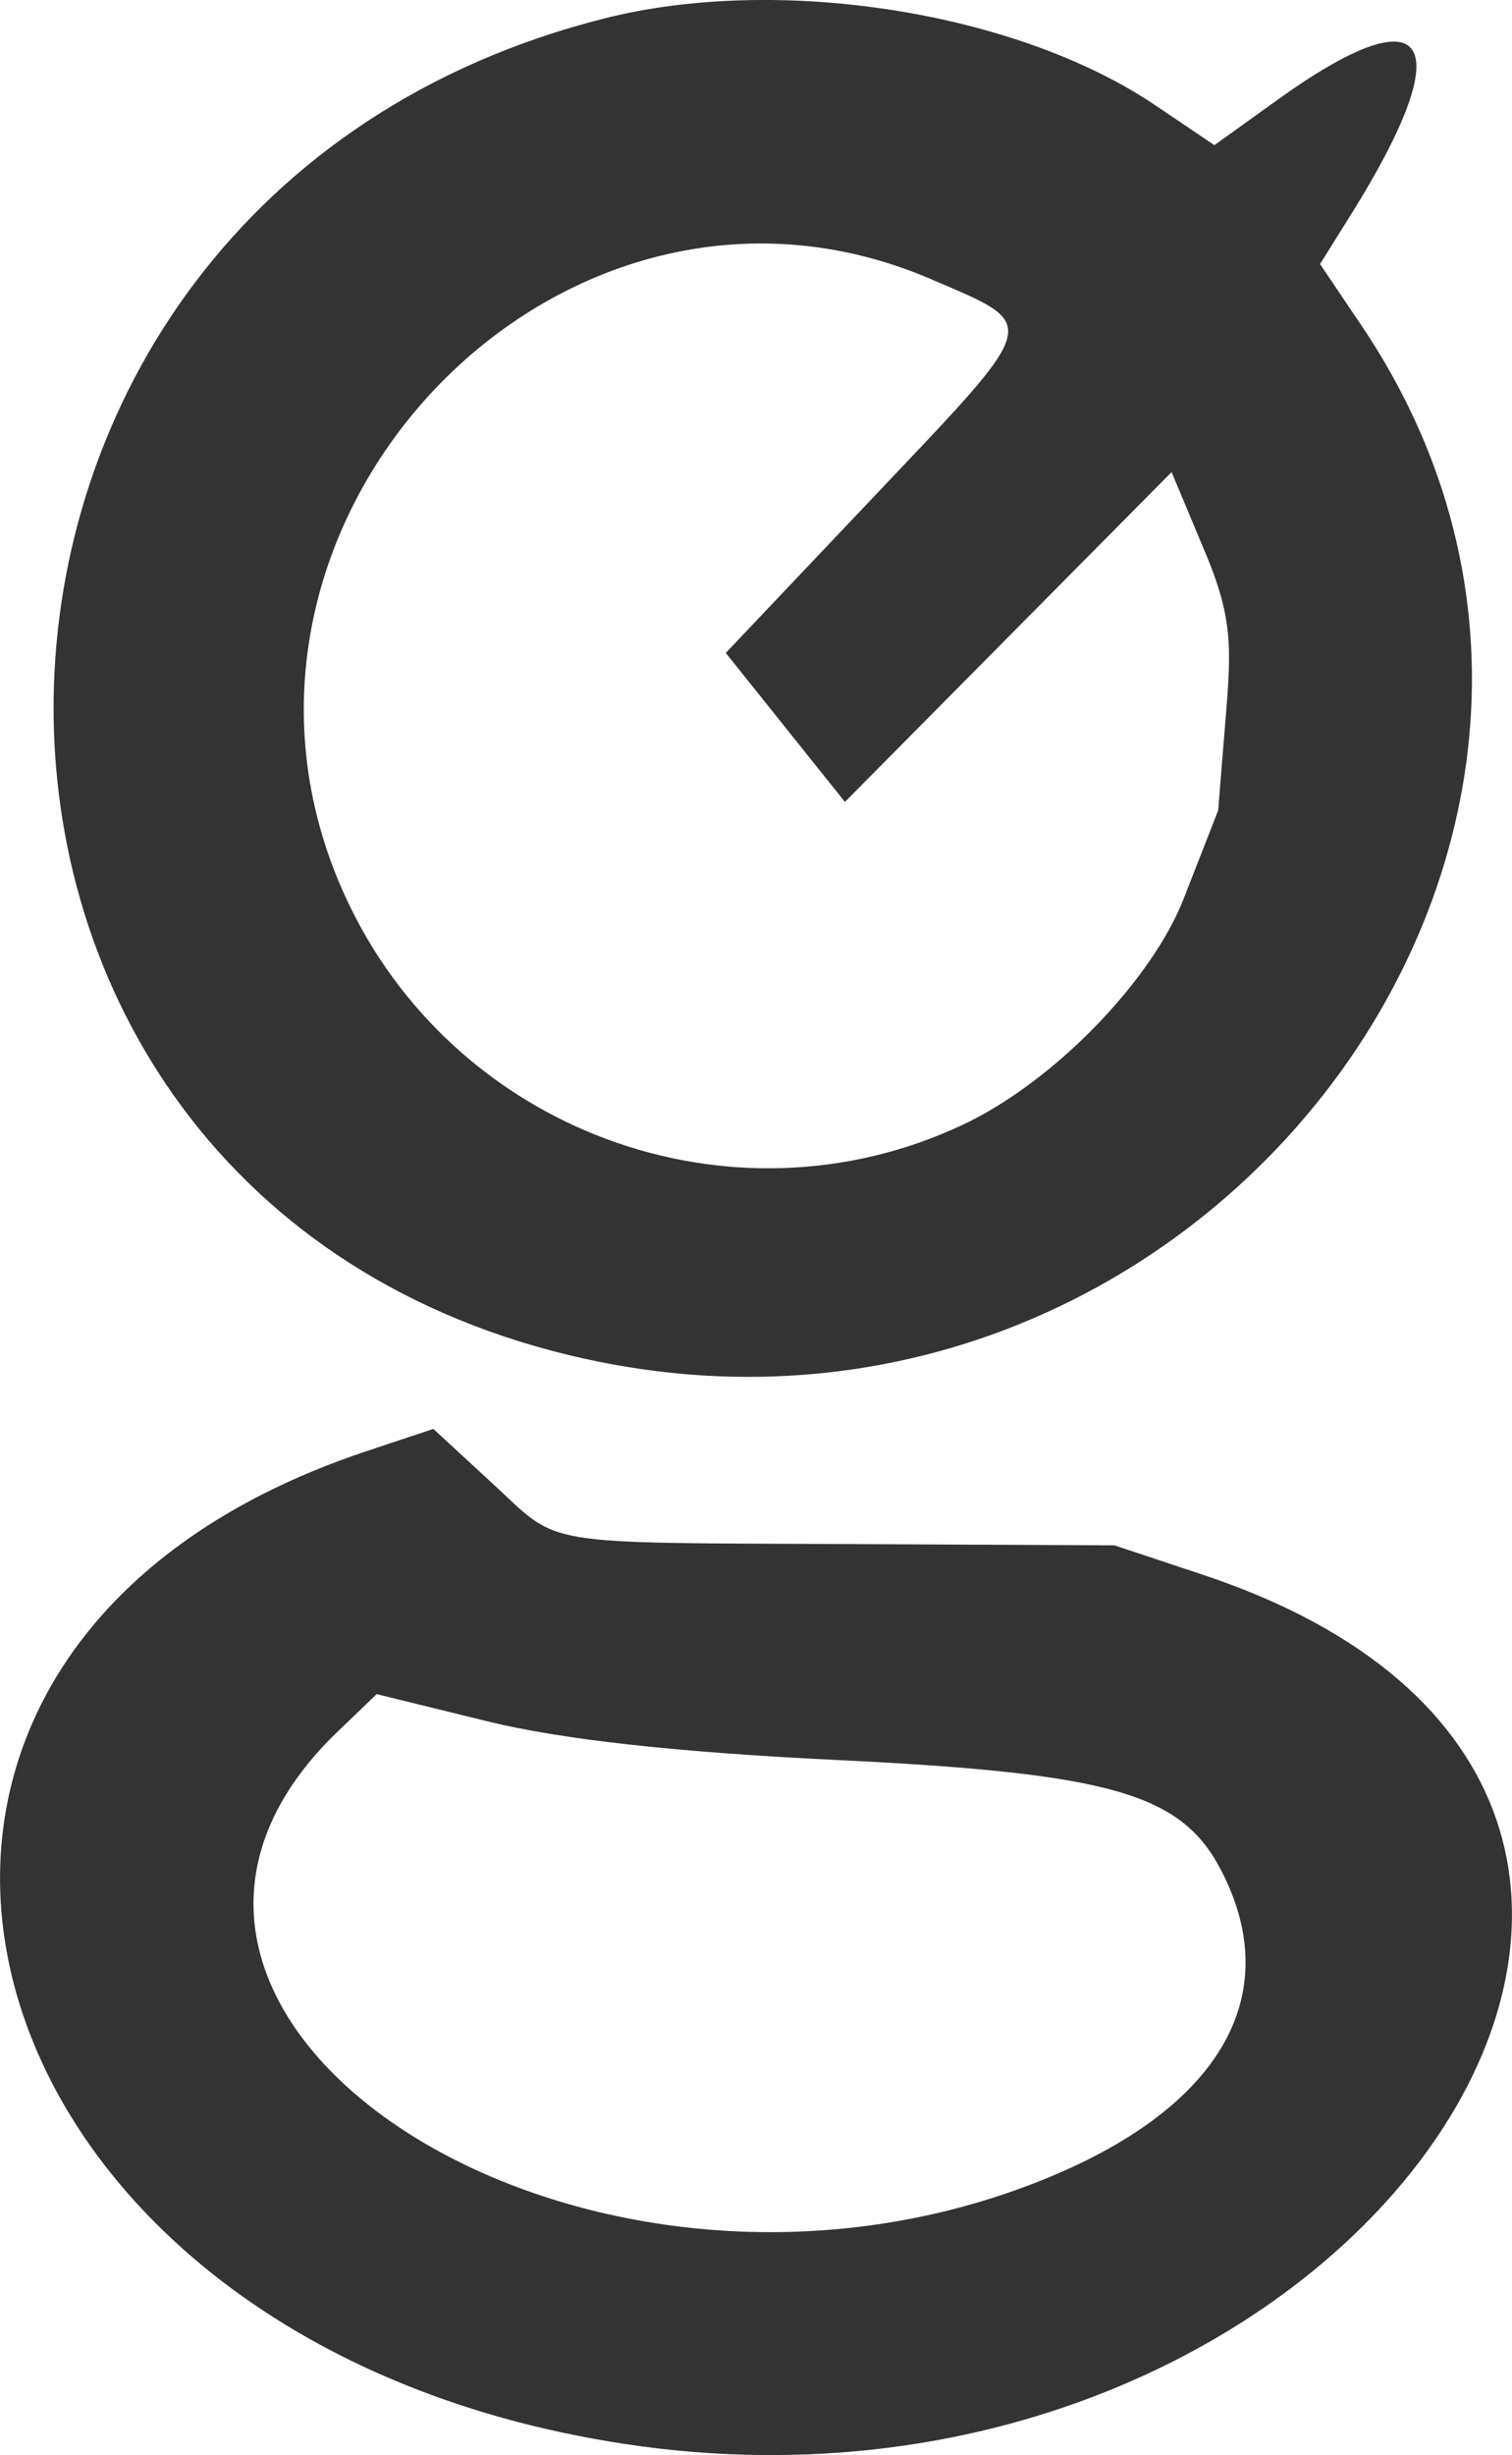 <?xml version="1.0" encoding="UTF-8" standalone="no"?>
<!-- Created with Inkscape (http://www.inkscape.org/) -->

<svg
   width="30.205mm"
   height="49.007mm"
   viewBox="0 0 30.205 49.007"
   version="1.1"
   id="svg1"
   xmlns:inkscape="http://www.inkscape.org/namespaces/inkscape"
   xmlns:sodipodi="http://sodipodi.sourceforge.net/DTD/sodipodi-0.dtd"
   xmlns="http://www.w3.org/2000/svg"
   xmlns:svg="http://www.w3.org/2000/svg">
  <sodipodi:namedview
     id="namedview1"
     pagecolor="#ffffff"
     bordercolor="#000000"
     borderopacity="0.25"
     inkscape:showpageshadow="2"
     inkscape:pageopacity="0.0"
     inkscape:pagecheckerboard="0"
     inkscape:deskcolor="#d1d1d1"
     inkscape:document-units="mm" />
  <defs
     id="defs1" />
  <g
     inkscape:label="Ebene 1"
     inkscape:groupmode="layer"
     id="layer1"
     transform="translate(-87.122,-123.578)">
    <path
       d="m 99.596,172.361 c -13.621,-2.069 -17.193,-15.816 -5.149,-19.817 l 1.332,-0.443 1.175,1.083 c 1.388,1.279 0.827,1.185 7.272,1.216 l 5.159,0.025 1.769,0.588 c 13.267,4.409 3.157,19.583 -11.559,17.348 z m 7.838,-5.074 c 3.93,-1.407 5.437,-3.757 4.085,-6.371 -0.796,-1.539 -2.195,-1.941 -7.69,-2.207 -3.208,-0.155 -5.484,-0.407 -6.972,-0.772 l -2.21,-0.542 -0.773,0.741 c -5.782,5.54 4.419,12.424 13.56,9.151 z M 98.802,150.7 c -14.358,-3.174 -14.062,-23.109 0.397,-26.755 3.489,-0.88 8.237,-0.131 11,1.733 l 1.183,0.798 1.263,-0.907 c 3.04,-2.184 3.659,-1.212 1.462,2.297 l -0.615,0.983 0.824,1.221 c 3.558,5.271 2.532,11.411 -1.019,15.684 -3.245,3.904 -8.6,6.249 -14.494,4.946 z m 7.541,-4.664 c 1.839,-0.861 3.79,-2.895 4.423,-4.514 l 0.691,-1.767 0.113,-1.395 c 0.139,-1.72 0.233,-2.307 -0.355,-3.714 l -0.688,-1.645 -3.263,3.292 -3.263,3.292 -1.19,-1.487 -1.19,-1.487 3.017,-3.181 c 3.313,-3.493 3.275,-3.34 1.077,-4.282 -7.406,-3.175 -15.085,4.903 -11.702,12.311 2.138,4.682 7.696,6.745 12.329,4.577 z"
       style="fill:#333333;fill-opacity:1"
       id="path1"
       sodipodi:nodetypes="sscsscssssssscssssscsscssssscsscccccsssss" />
  </g>
</svg>
